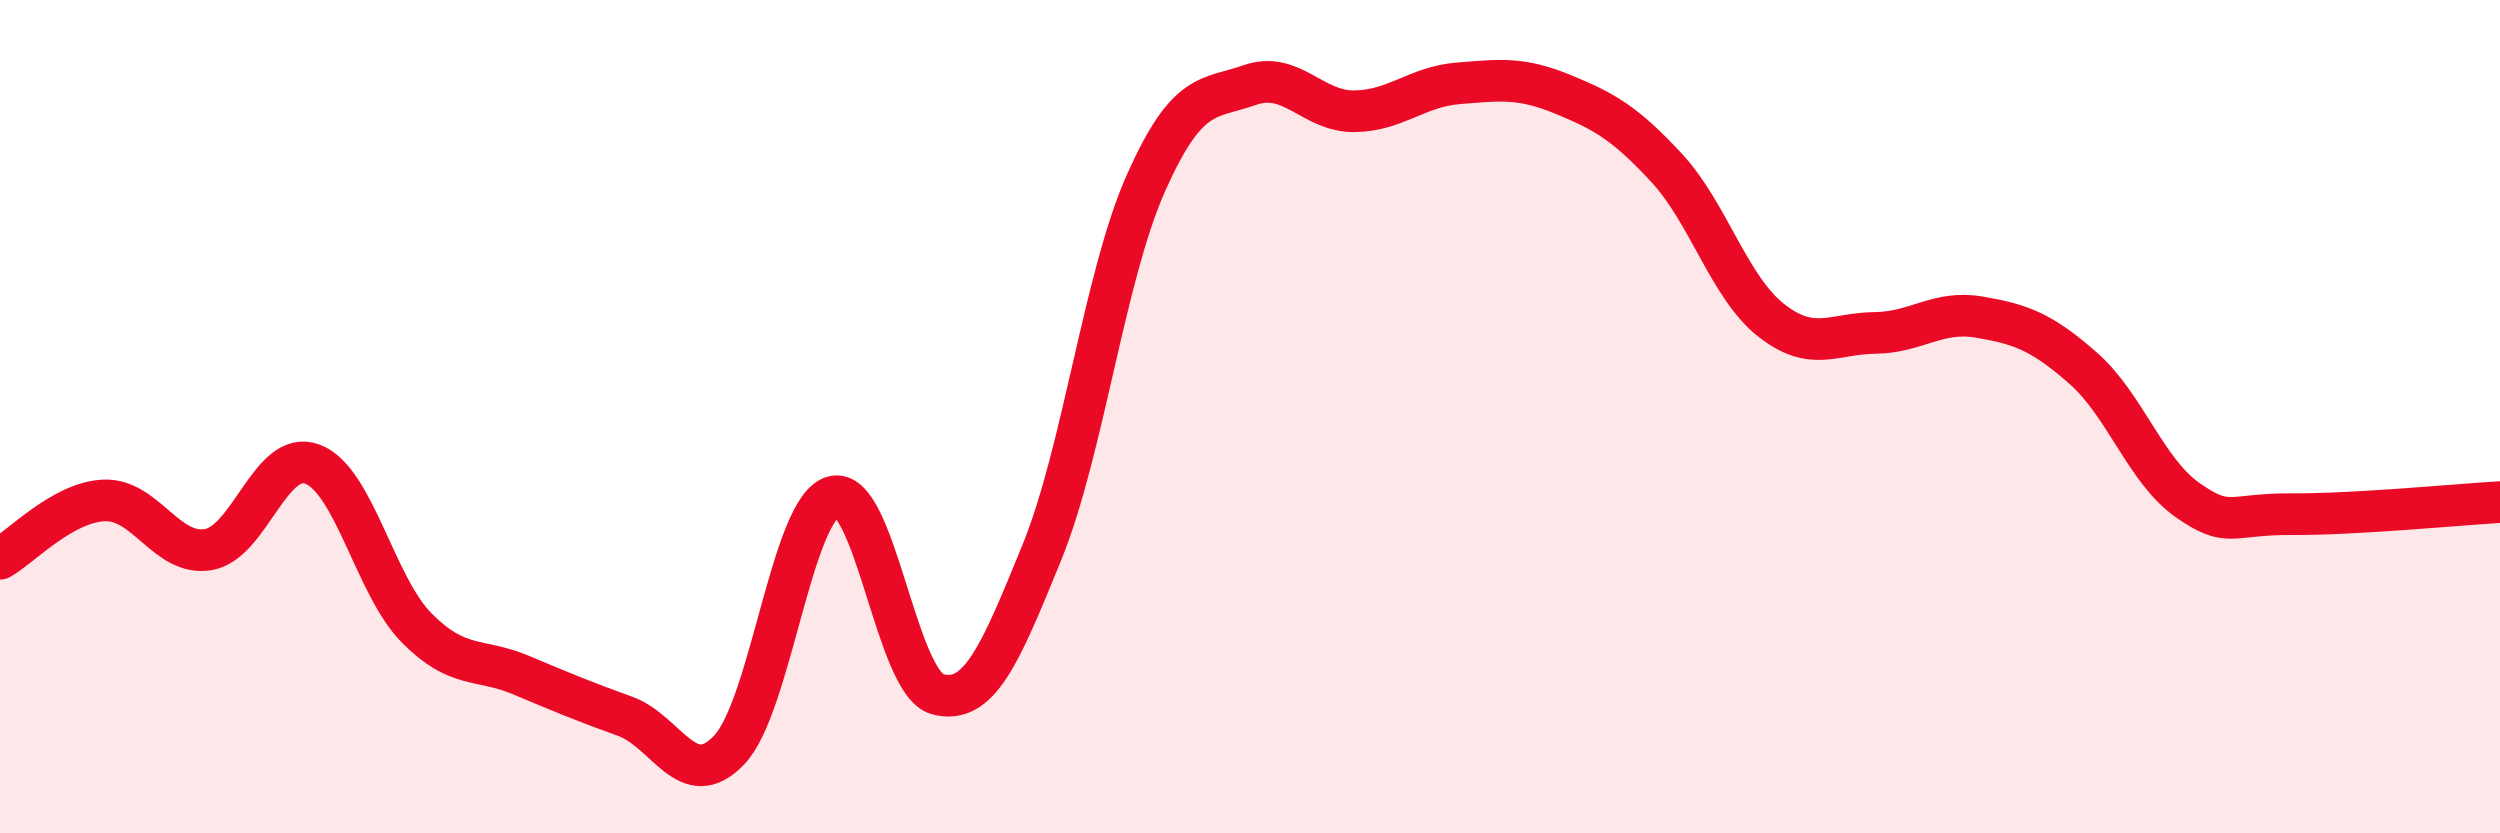 
    <svg width="60" height="20" viewBox="0 0 60 20" xmlns="http://www.w3.org/2000/svg">
      <path
        d="M 0,13.41 C 0.5,13.13 1.5,12.05 2.5,12.01 C 3.5,11.97 4,13.36 5,13.19 C 6,13.02 6.5,10.76 7.5,11.14 C 8.5,11.52 9,14.06 10,15.07 C 11,16.08 11.5,15.78 12.5,16.2 C 13.5,16.62 14,16.83 15,17.19 C 16,17.55 16.5,19.05 17.5,18 C 18.5,16.95 19,12.19 20,11.92 C 21,11.65 21.5,16.39 22.5,16.66 C 23.5,16.93 24,15.72 25,13.27 C 26,10.82 26.5,6.65 27.5,4.4 C 28.5,2.15 29,2.39 30,2.04 C 31,1.69 31.5,2.68 32.5,2.67 C 33.5,2.66 34,2.08 35,2 C 36,1.92 36.5,1.85 37.5,2.26 C 38.5,2.67 39,2.95 40,4.03 C 41,5.11 41.5,6.89 42.5,7.68 C 43.5,8.47 44,8 45,7.99 C 46,7.98 46.5,7.44 47.5,7.61 C 48.5,7.78 49,7.96 50,8.84 C 51,9.72 51.5,11.3 52.5,12 C 53.5,12.7 53.5,12.33 55,12.34 C 56.5,12.35 59,12.11 60,12.05L60 20L0 20Z"
        fill="#EB0A25"
        opacity="0.1"
        stroke-linecap="round"
        stroke-linejoin="round"
      />
      <path
        d="M 0,13.41 C 0.5,13.13 1.5,12.05 2.5,12.01 C 3.5,11.97 4,13.36 5,13.19 C 6,13.02 6.5,10.76 7.5,11.14 C 8.5,11.52 9,14.06 10,15.07 C 11,16.08 11.5,15.78 12.5,16.2 C 13.5,16.62 14,16.83 15,17.19 C 16,17.55 16.5,19.05 17.5,18 C 18.5,16.95 19,12.19 20,11.92 C 21,11.65 21.5,16.39 22.5,16.66 C 23.5,16.93 24,15.72 25,13.27 C 26,10.82 26.5,6.65 27.5,4.4 C 28.5,2.15 29,2.39 30,2.04 C 31,1.69 31.5,2.68 32.5,2.67 C 33.5,2.66 34,2.08 35,2 C 36,1.92 36.5,1.85 37.5,2.26 C 38.5,2.67 39,2.95 40,4.03 C 41,5.11 41.5,6.89 42.5,7.68 C 43.5,8.47 44,8 45,7.99 C 46,7.98 46.5,7.44 47.5,7.61 C 48.5,7.78 49,7.96 50,8.84 C 51,9.72 51.5,11.3 52.5,12 C 53.5,12.7 53.5,12.33 55,12.34 C 56.5,12.35 59,12.11 60,12.05"
        stroke="#EB0A25"
        stroke-width="1"
        fill="none"
        stroke-linecap="round"
        stroke-linejoin="round"
      />
    </svg>
  